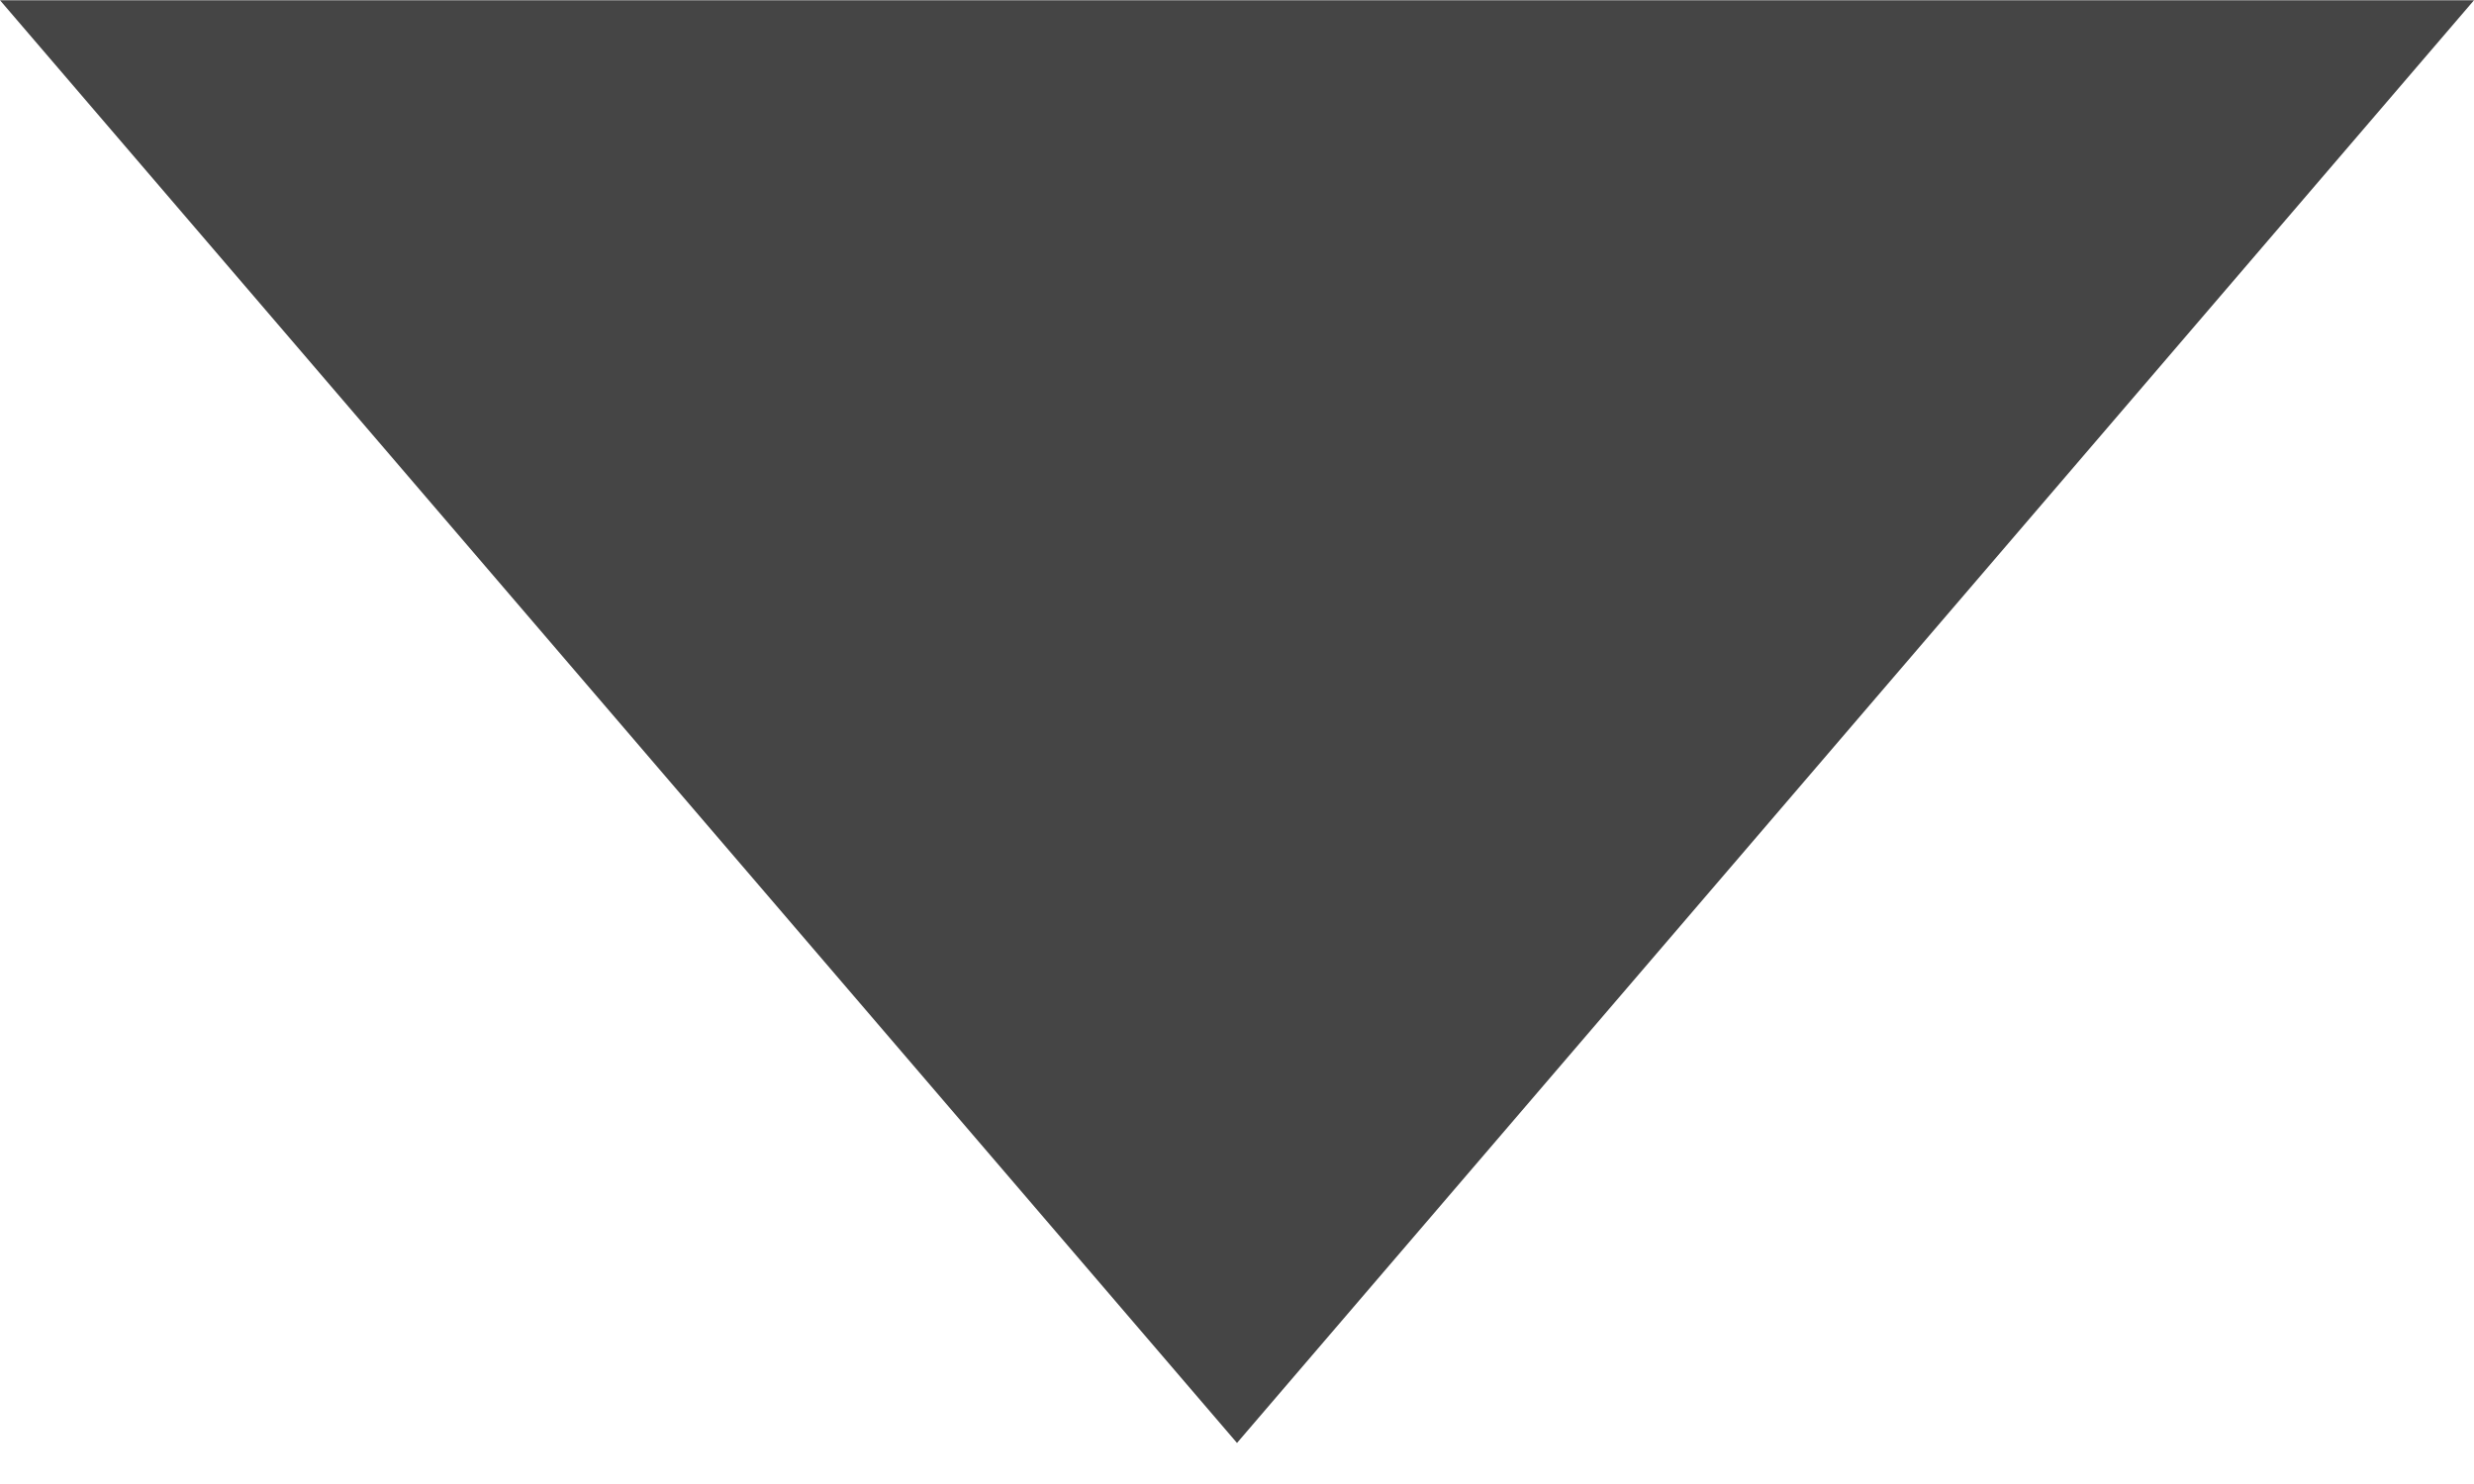 <?xml version="1.0" encoding="UTF-8"?>
<svg width="10px" height="6px" viewBox="0 0 10 6" version="1.1" xmlns="http://www.w3.org/2000/svg" xmlns:xlink="http://www.w3.org/1999/xlink">
    <!-- Generator: Sketch 63 (92445) - https://sketch.com -->
    <title>三角形</title>
    <desc>Created with Sketch.</desc>
    <g id="页面-1" stroke="none" stroke-width="1" fill="none" fill-rule="evenodd">
        <g id="语言切换" transform="translate(-1129, -900)" fill="#454545">
            <polygon id="三角形" transform="translate(1134, 902.917) scale(1, -1) translate(-1134, -902.917) " points="1134 900 1139 905.833 1129 905.833"></polygon>
        </g>
    </g>
</svg>